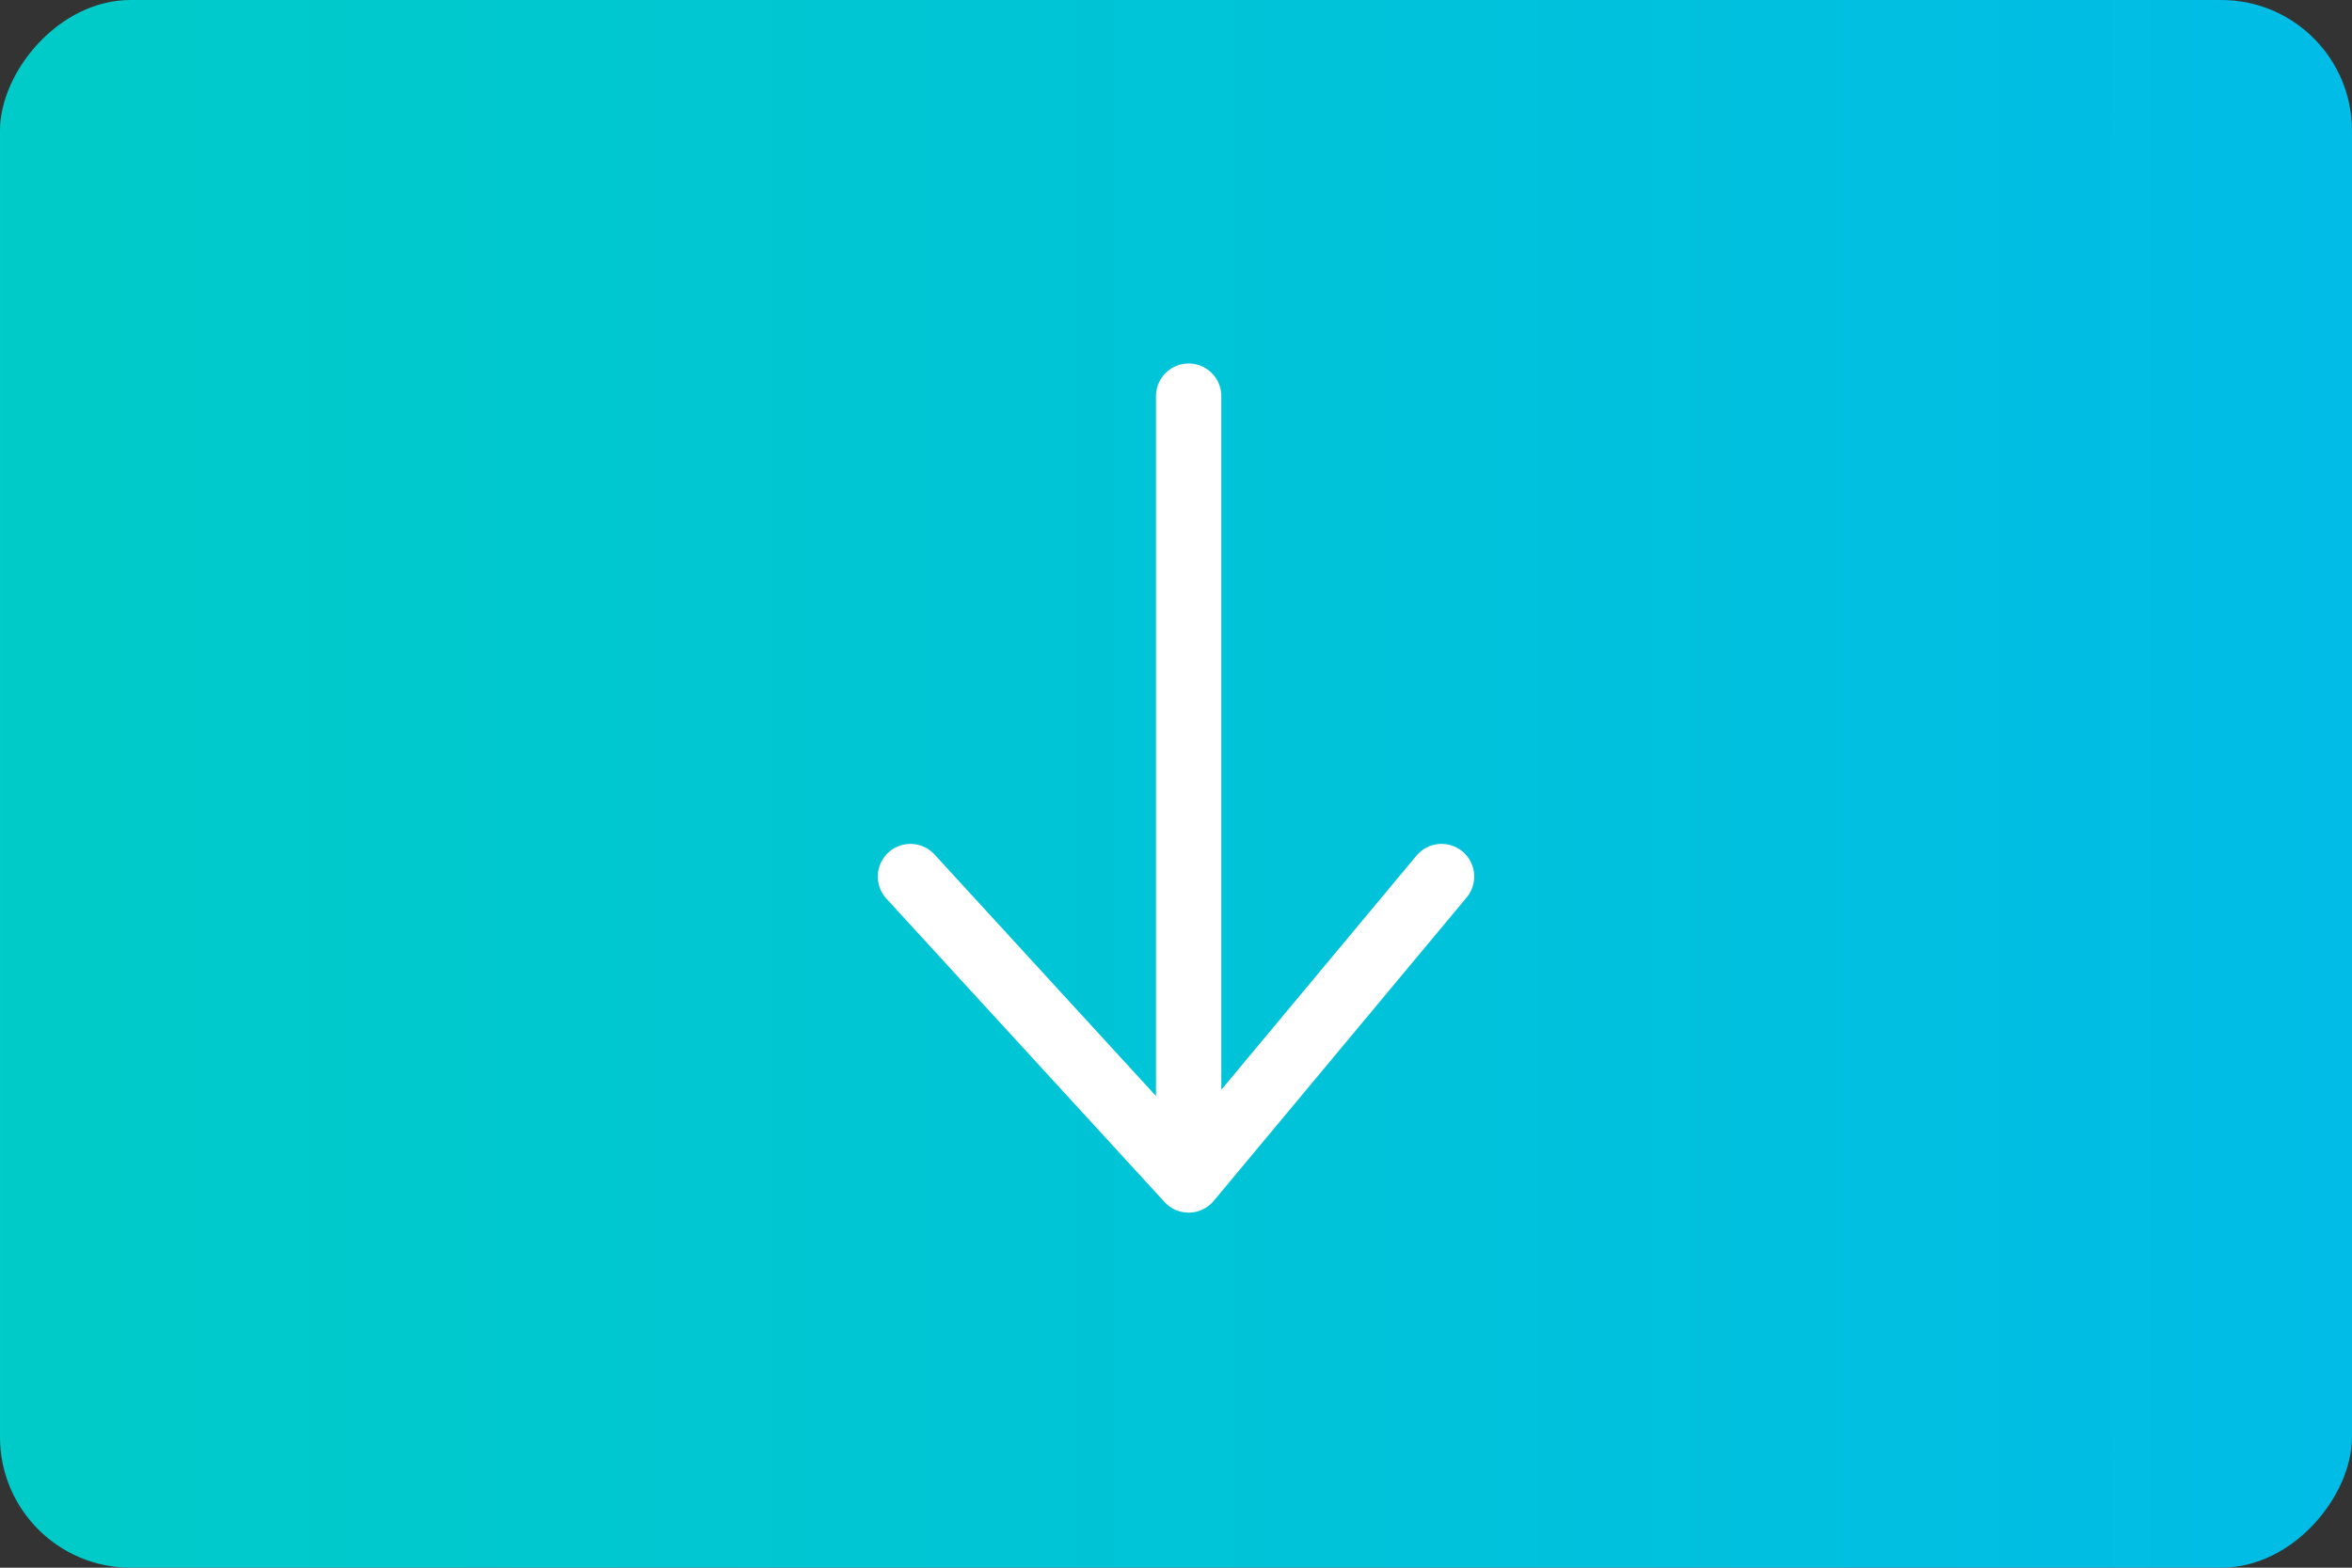 <?xml version="1.0" encoding="UTF-8"?> <svg xmlns="http://www.w3.org/2000/svg" width="72" height="48" viewBox="0 0 72 48" fill="none"><rect x="0" y="0" width="72" height="48" fill="#333333" stroke="none"/> <rect width="72" height="48" rx="4" transform="matrix(1 -8.74228e-08 -8.74228e-08 -1 0 48)" fill="url(#paint0_linear_482_1893)"></rect> <path d="M36.387 12.129V36.129M36.387 36.129L44.129 26.839M36.387 36.129L27.871 26.839" stroke="white" stroke-width="2" stroke-linecap="round" stroke-linejoin="round"></path> <defs> <linearGradient id="paint0_linear_482_1893" x1="-2.25" y1="-14" x2="105.75" y2="-14" gradientUnits="userSpaceOnUse"> <stop stop-color="#00CCC7"></stop> <stop offset="1" stop-color="#00B5F5"></stop> </linearGradient> </defs> </svg> 